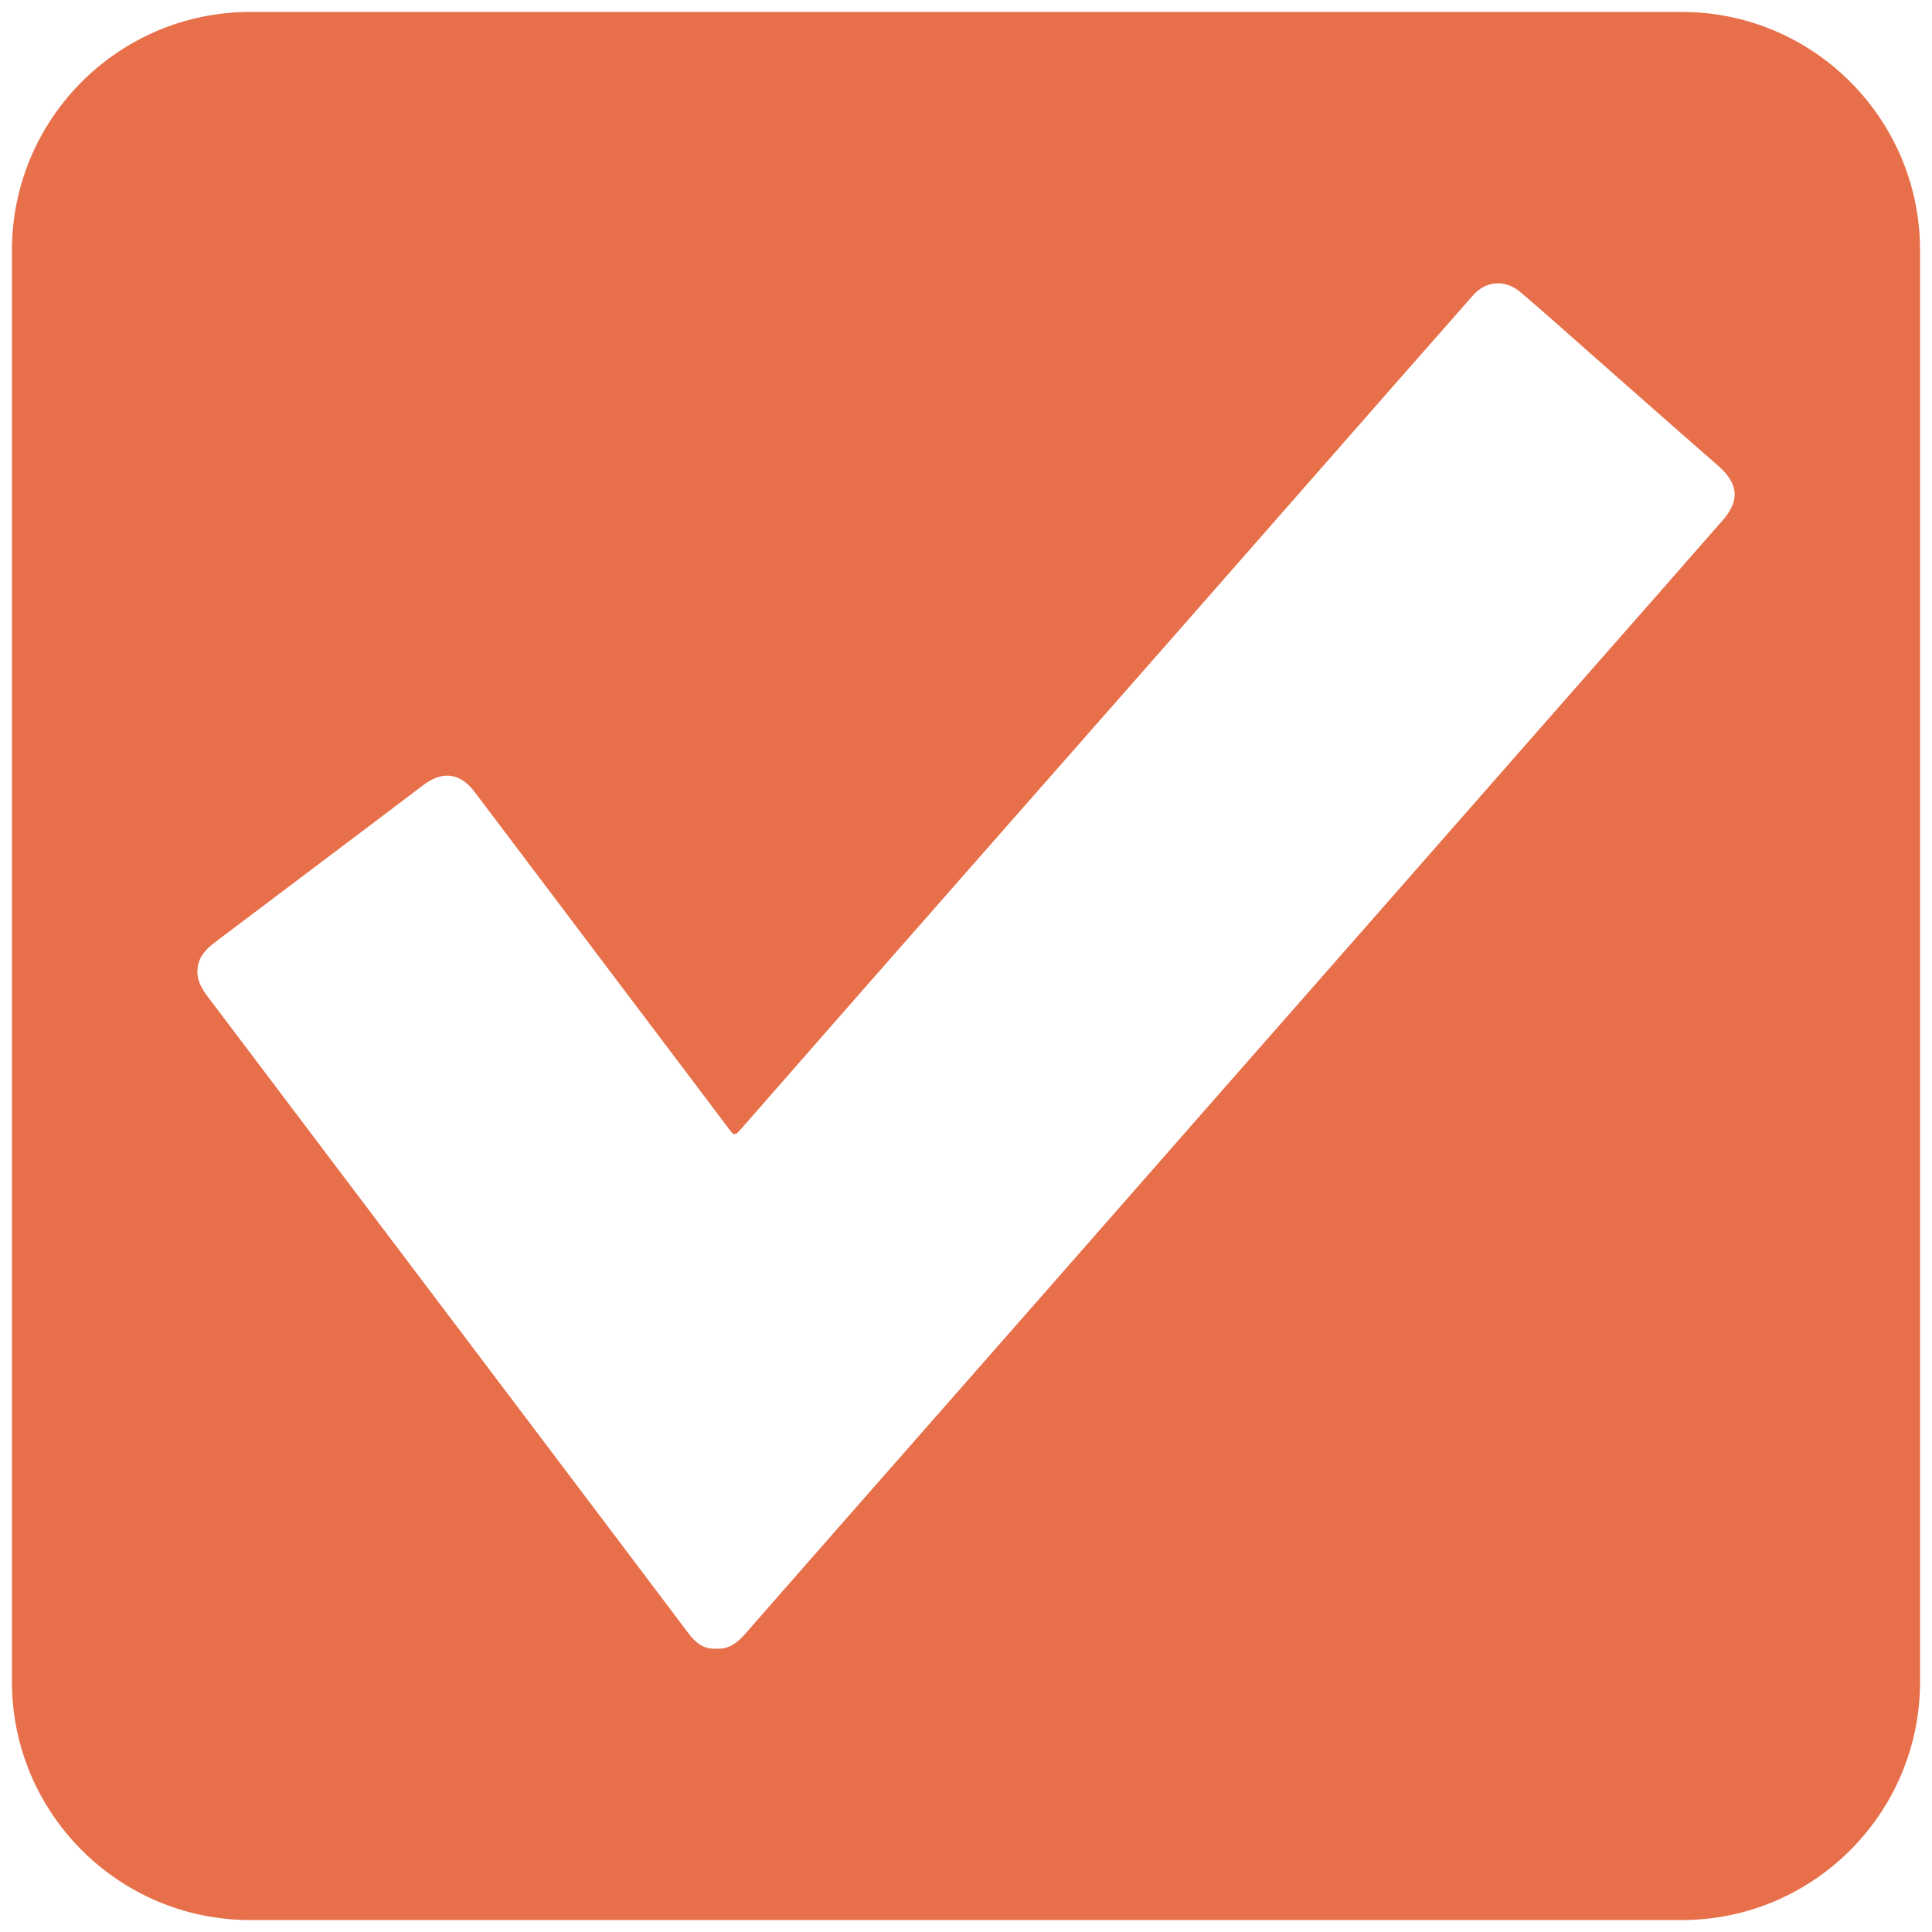 <?xml version="1.0" encoding="UTF-8"?>
<svg id="All" xmlns="http://www.w3.org/2000/svg" viewBox="0 0 810 810">
  <defs>
    <style>
      .cls-1 {
        fill: #e76f4a;
      }
    </style>
  </defs>
  <path class="cls-1" d="M705,5H105C49.77,5,5,49.77,5,105v600c0,55.23,44.77,100,100,100h600c55.23,0,100-44.77,100-100V105c0-55.23-44.77-100-100-100ZM722.13,218.27c-20.36,23.32-40.84,46.54-61.27,69.8-28,31.9-55.99,63.81-83.99,95.7-22.4,25.52-44.83,51.01-67.23,76.53-24.3,27.67-48.57,55.37-72.86,83.05-24.21,27.58-48.45,55.14-72.67,82.72-17.22,19.6-34.44,39.21-51.61,58.84-3.25,3.72-6.81,6.64-12.07,6.28-5.25.39-8.73-2.35-11.66-6.25-15.7-20.85-31.42-41.67-47.15-62.5-51.47-68.15-102.93-136.3-154.42-204.44-2.37-3.14-4.41-6.34-4.45-10.47-.05-5.6,3.1-9.25,7.26-12.39,21.15-15.92,42.28-31.86,63.41-47.8,8.07-6.09,16.12-12.22,24.2-18.29,7.99-6.01,15.34-5.01,21.4,3.01,26.64,35.27,53.25,70.56,79.88,105.84,9.03,11.96,18.09,23.89,27.06,35.89,1.4,1.88,2.11,2.51,4.05.3,32.13-36.75,64.34-73.42,96.56-110.08,28.1-31.98,56.24-63.92,84.33-95.9,31.3-35.64,62.56-71.32,93.85-106.98,10.95-12.48,21.91-24.95,32.9-37.4,5.28-5.99,13.36-6.69,19.78-1.26,9.91,8.38,19.55,17.08,29.3,25.66,17.81,15.67,35.56,31.4,53.44,46.99,8.66,7.55,9.5,14.55,1.98,23.16Z"/>
</svg>
